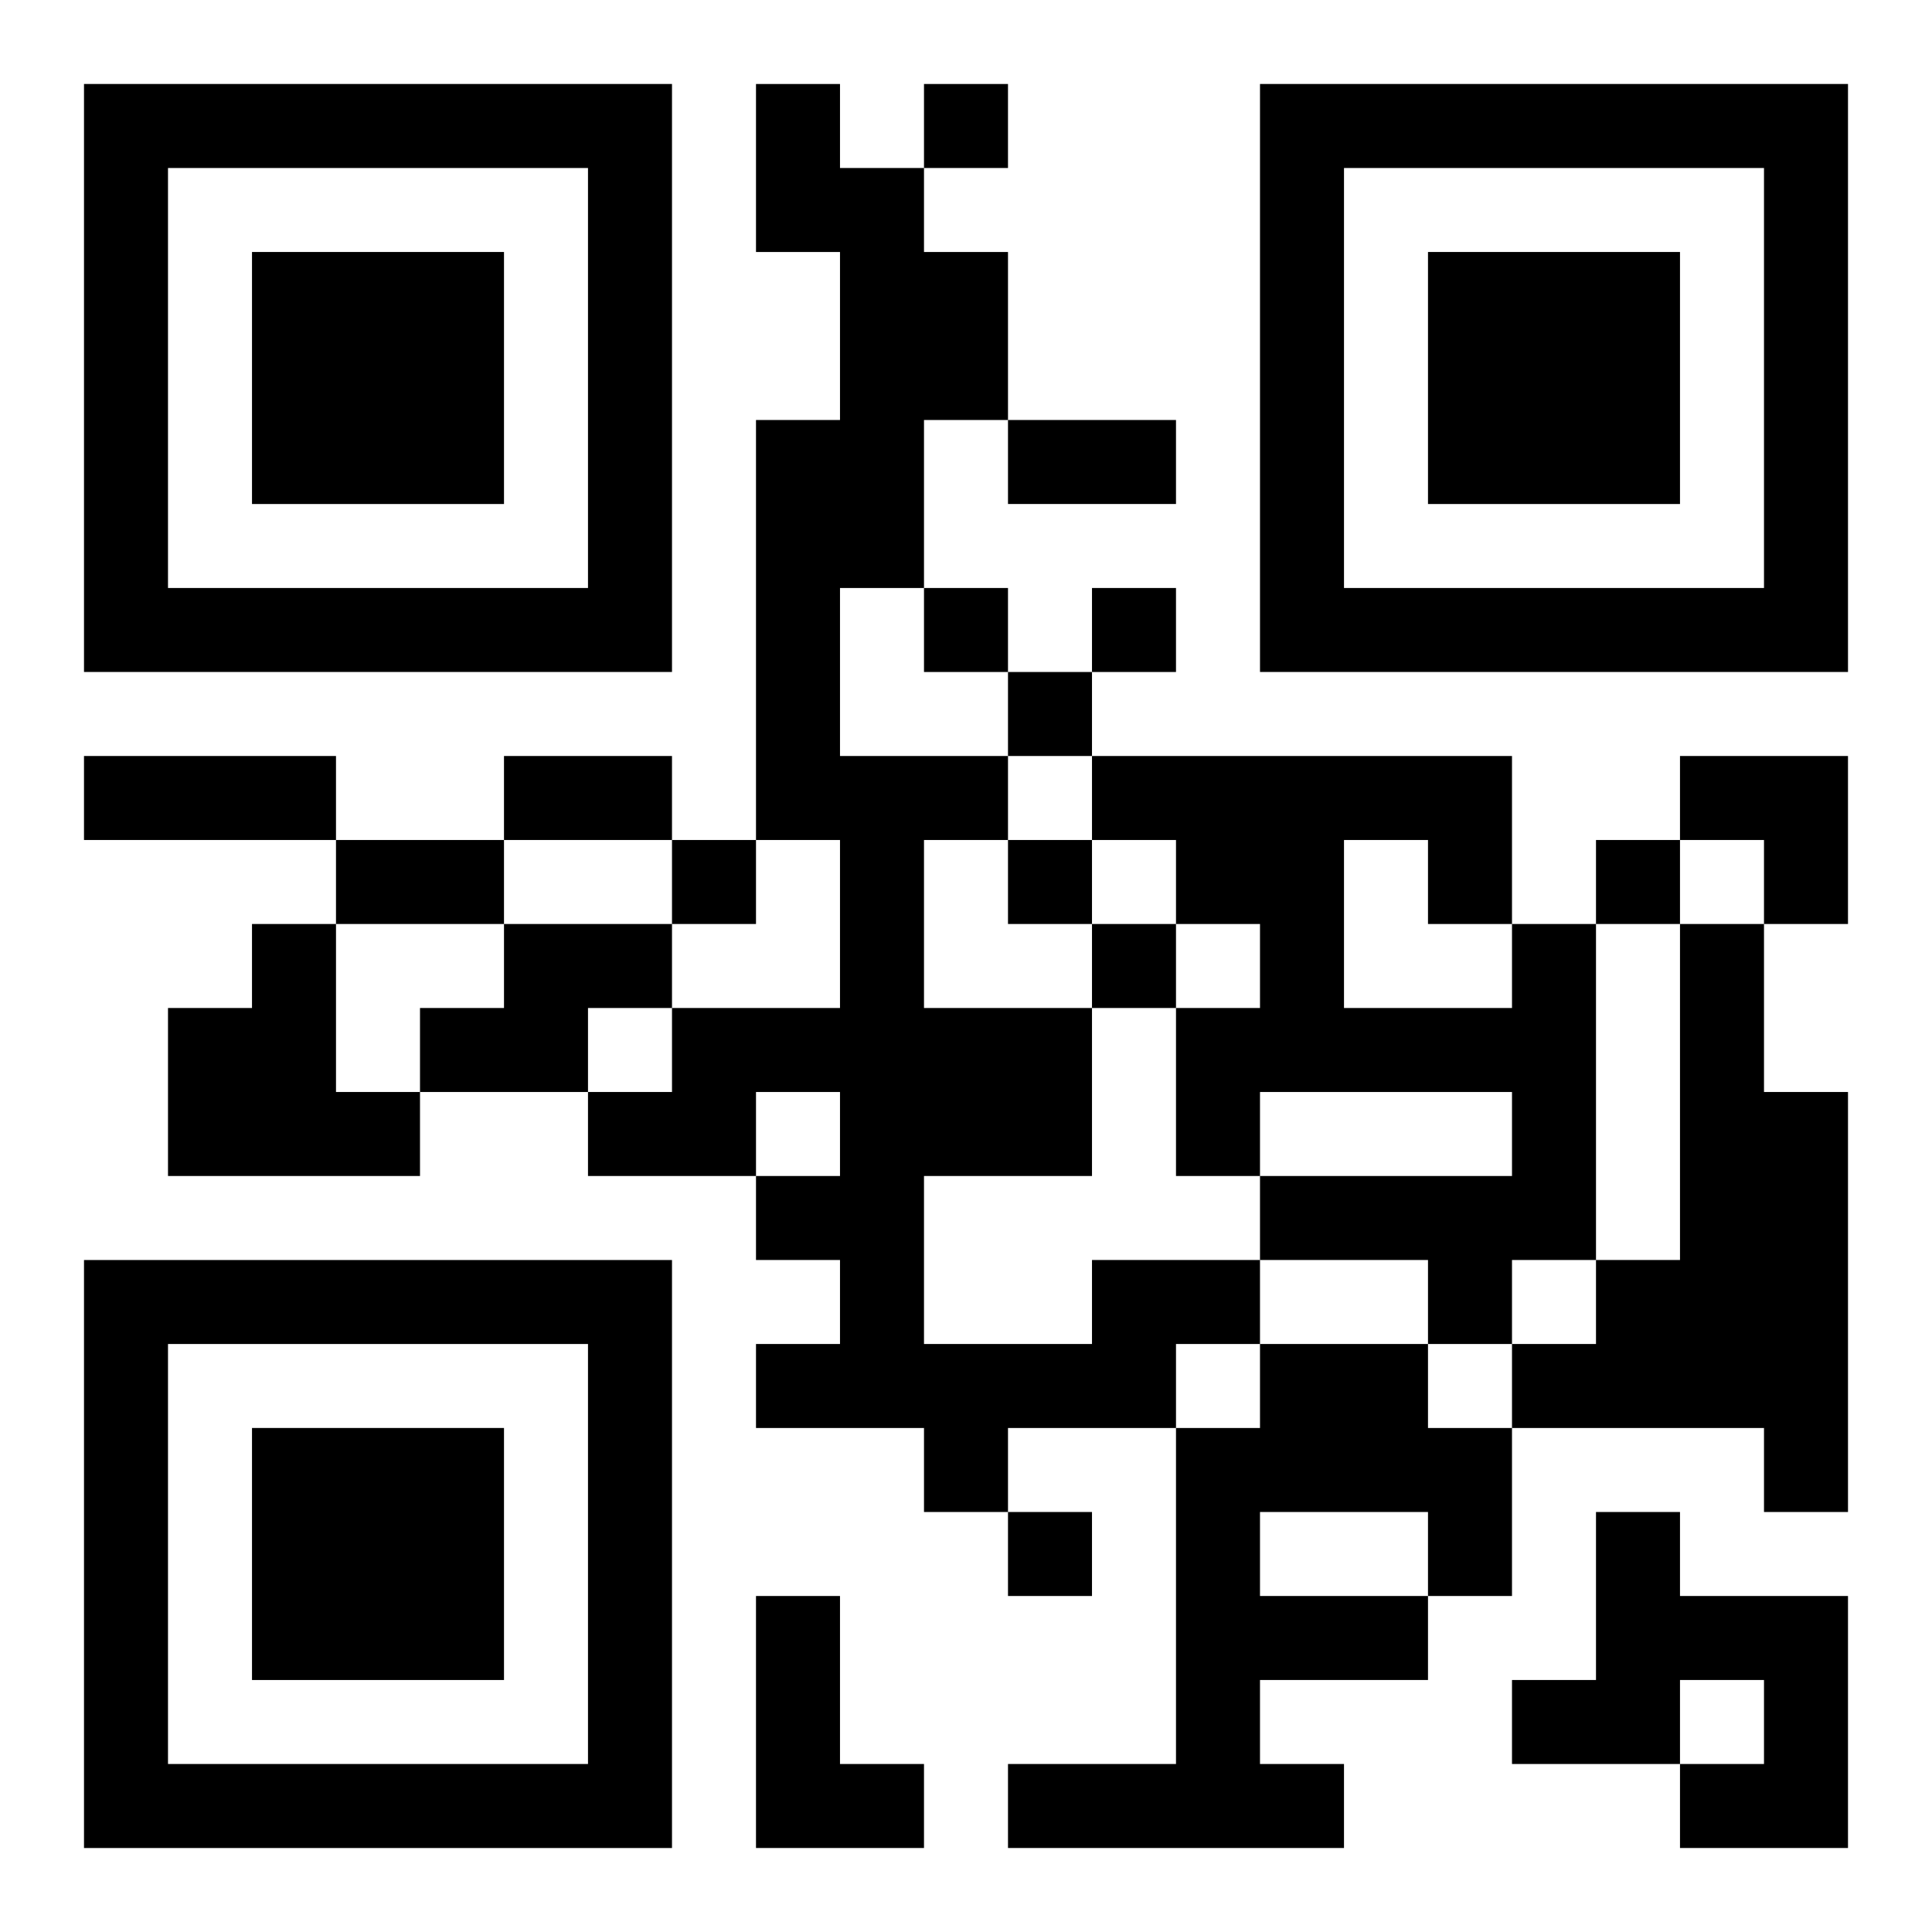 <?xml version="1.0" encoding="UTF-8"?>
<svg width="250" height="250" baseProfile="full" version="1.1" viewBox="-1 -1 23 23" xmlns="http://www.w3.org/2000/svg" xmlns:xlink="http://www.w3.org/1999/xlink"><symbol id="a"><path d="m0 7v7h7v-7h-7zm1 1h5v5h-5v-5zm1 1v3h3v-3h-3z"/></symbol><use y="-7" xlink:href="#a"/><use y="7" xlink:href="#a"/><use x="14" y="-7" xlink:href="#a"/><path d="m2 10h1v2h1v1h-3v-2h1v-1m3 0h2v1h-1v1h-2v-1h1v-1m12 0h1v4h-1v1h-1v-1h-2v-1h3v-1h-3v1h-1v-2h1v-1h-1v-1h-1v-1h5v2m-2-1v2h2v-1h-1v-1h-1m4 1h1v2h1v5h-1v-1h-3v-1h1v-1h1v-4m-7 4h2v1h-1v1h-2v1h-1v-1h-2v-1h1v-1h-1v-1h1v-1h-1v1h-2v-1h1v-1h2v-2h-1v-5h1v-2h-1v-2h1v1h1v1h1v2h-1v2h-1v2h2v1h-1v2h2v2h-2v2h2v-1m2 1h2v1h1v2h-1v1h-2v1h1v1h-4v-1h2v-4h1v-1m0 2v1h2v-1h-2m4 0h1v1h2v3h-2v-1h1v-1h-1v1h-2v-1h1v-2m-10 1h1v2h1v1h-2v-3m2-18v1h1v-1h-1m0 6v1h1v-1h-1m2 0v1h1v-1h-1m-1 1v1h1v-1h-1m-4 2v1h1v-1h-1m4 0v1h1v-1h-1m7 0v1h1v-1h-1m-6 1v1h1v-1h-1m-1 7v1h1v-1h-1m0-13h2v1h-2v-1m-11 4h3v1h-3v-1m5 0h2v1h-2v-1m-2 1h2v1h-2v-1m16-1h2v2h-1v-1h-1z"/></svg>
